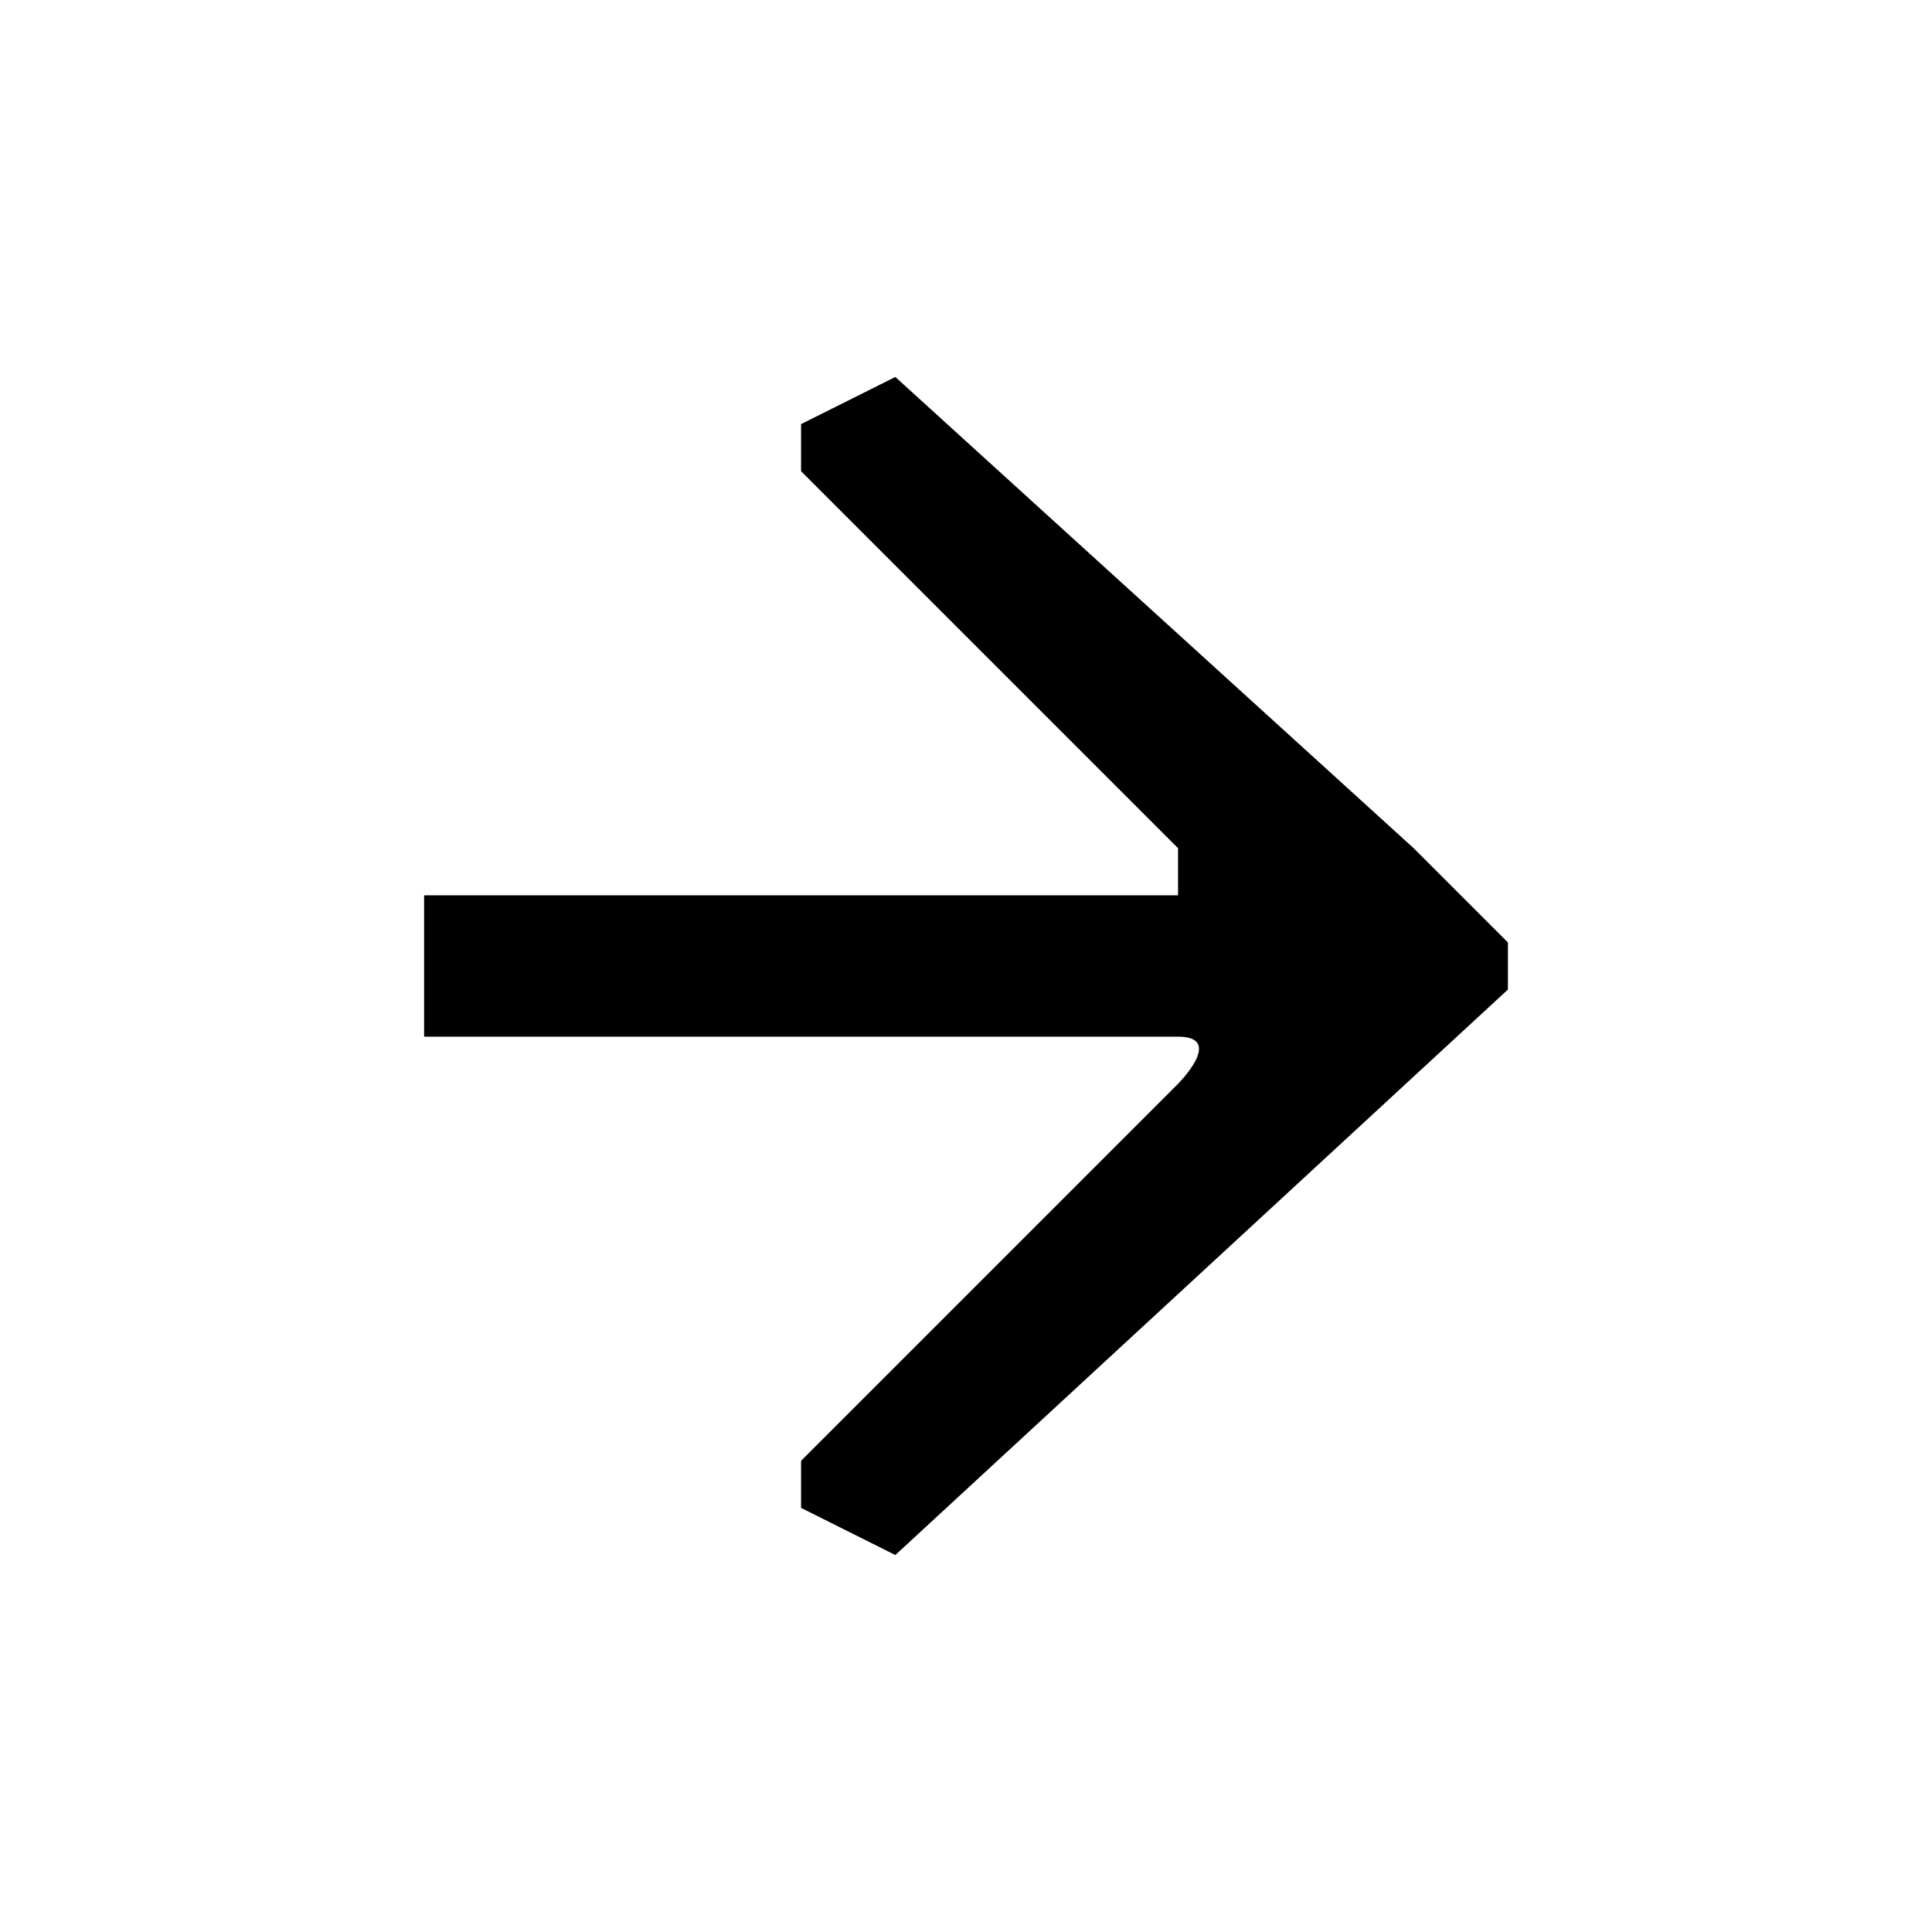 <?xml version="1.0" encoding="UTF-8"?>
<!DOCTYPE svg PUBLIC "-//W3C//DTD SVG 1.1//EN" "http://www.w3.org/Graphics/SVG/1.1/DTD/svg11.dtd">
<!-- Creator: CorelDRAW X7 -->
<svg xmlns="http://www.w3.org/2000/svg" xml:space="preserve" width="256px" height="256px" version="1.1" shape-rendering="geometricPrecision" text-rendering="geometricPrecision" image-rendering="optimizeQuality" fill-rule="evenodd" clip-rule="evenodd"
viewBox="0 0 41 41"
 xmlns:xlink="http://www.w3.org/1999/xlink">
 <g id="Layer_x0020_1">
  <path fill="black" d="M10 19l15 0c0,0 0,0 0,0 0,0 0,-1 0,-1l-8 -8c0,0 0,0 0,-1l2 -1c0,0 0,0 0,0l11 10 2 2c0,0 0,1 0,1l-13 12c0,0 0,0 0,0l-2 -1c0,-1 0,-1 0,-1l8 -8c0,0 1,-1 0,-1 0,0 0,0 0,0l-15 0c-1,0 -1,0 -1,0l0 -3c0,0 0,0 1,0z"/>
  <rect fill="none" width="40.983" height="40.983"/>
 </g>
</svg>
